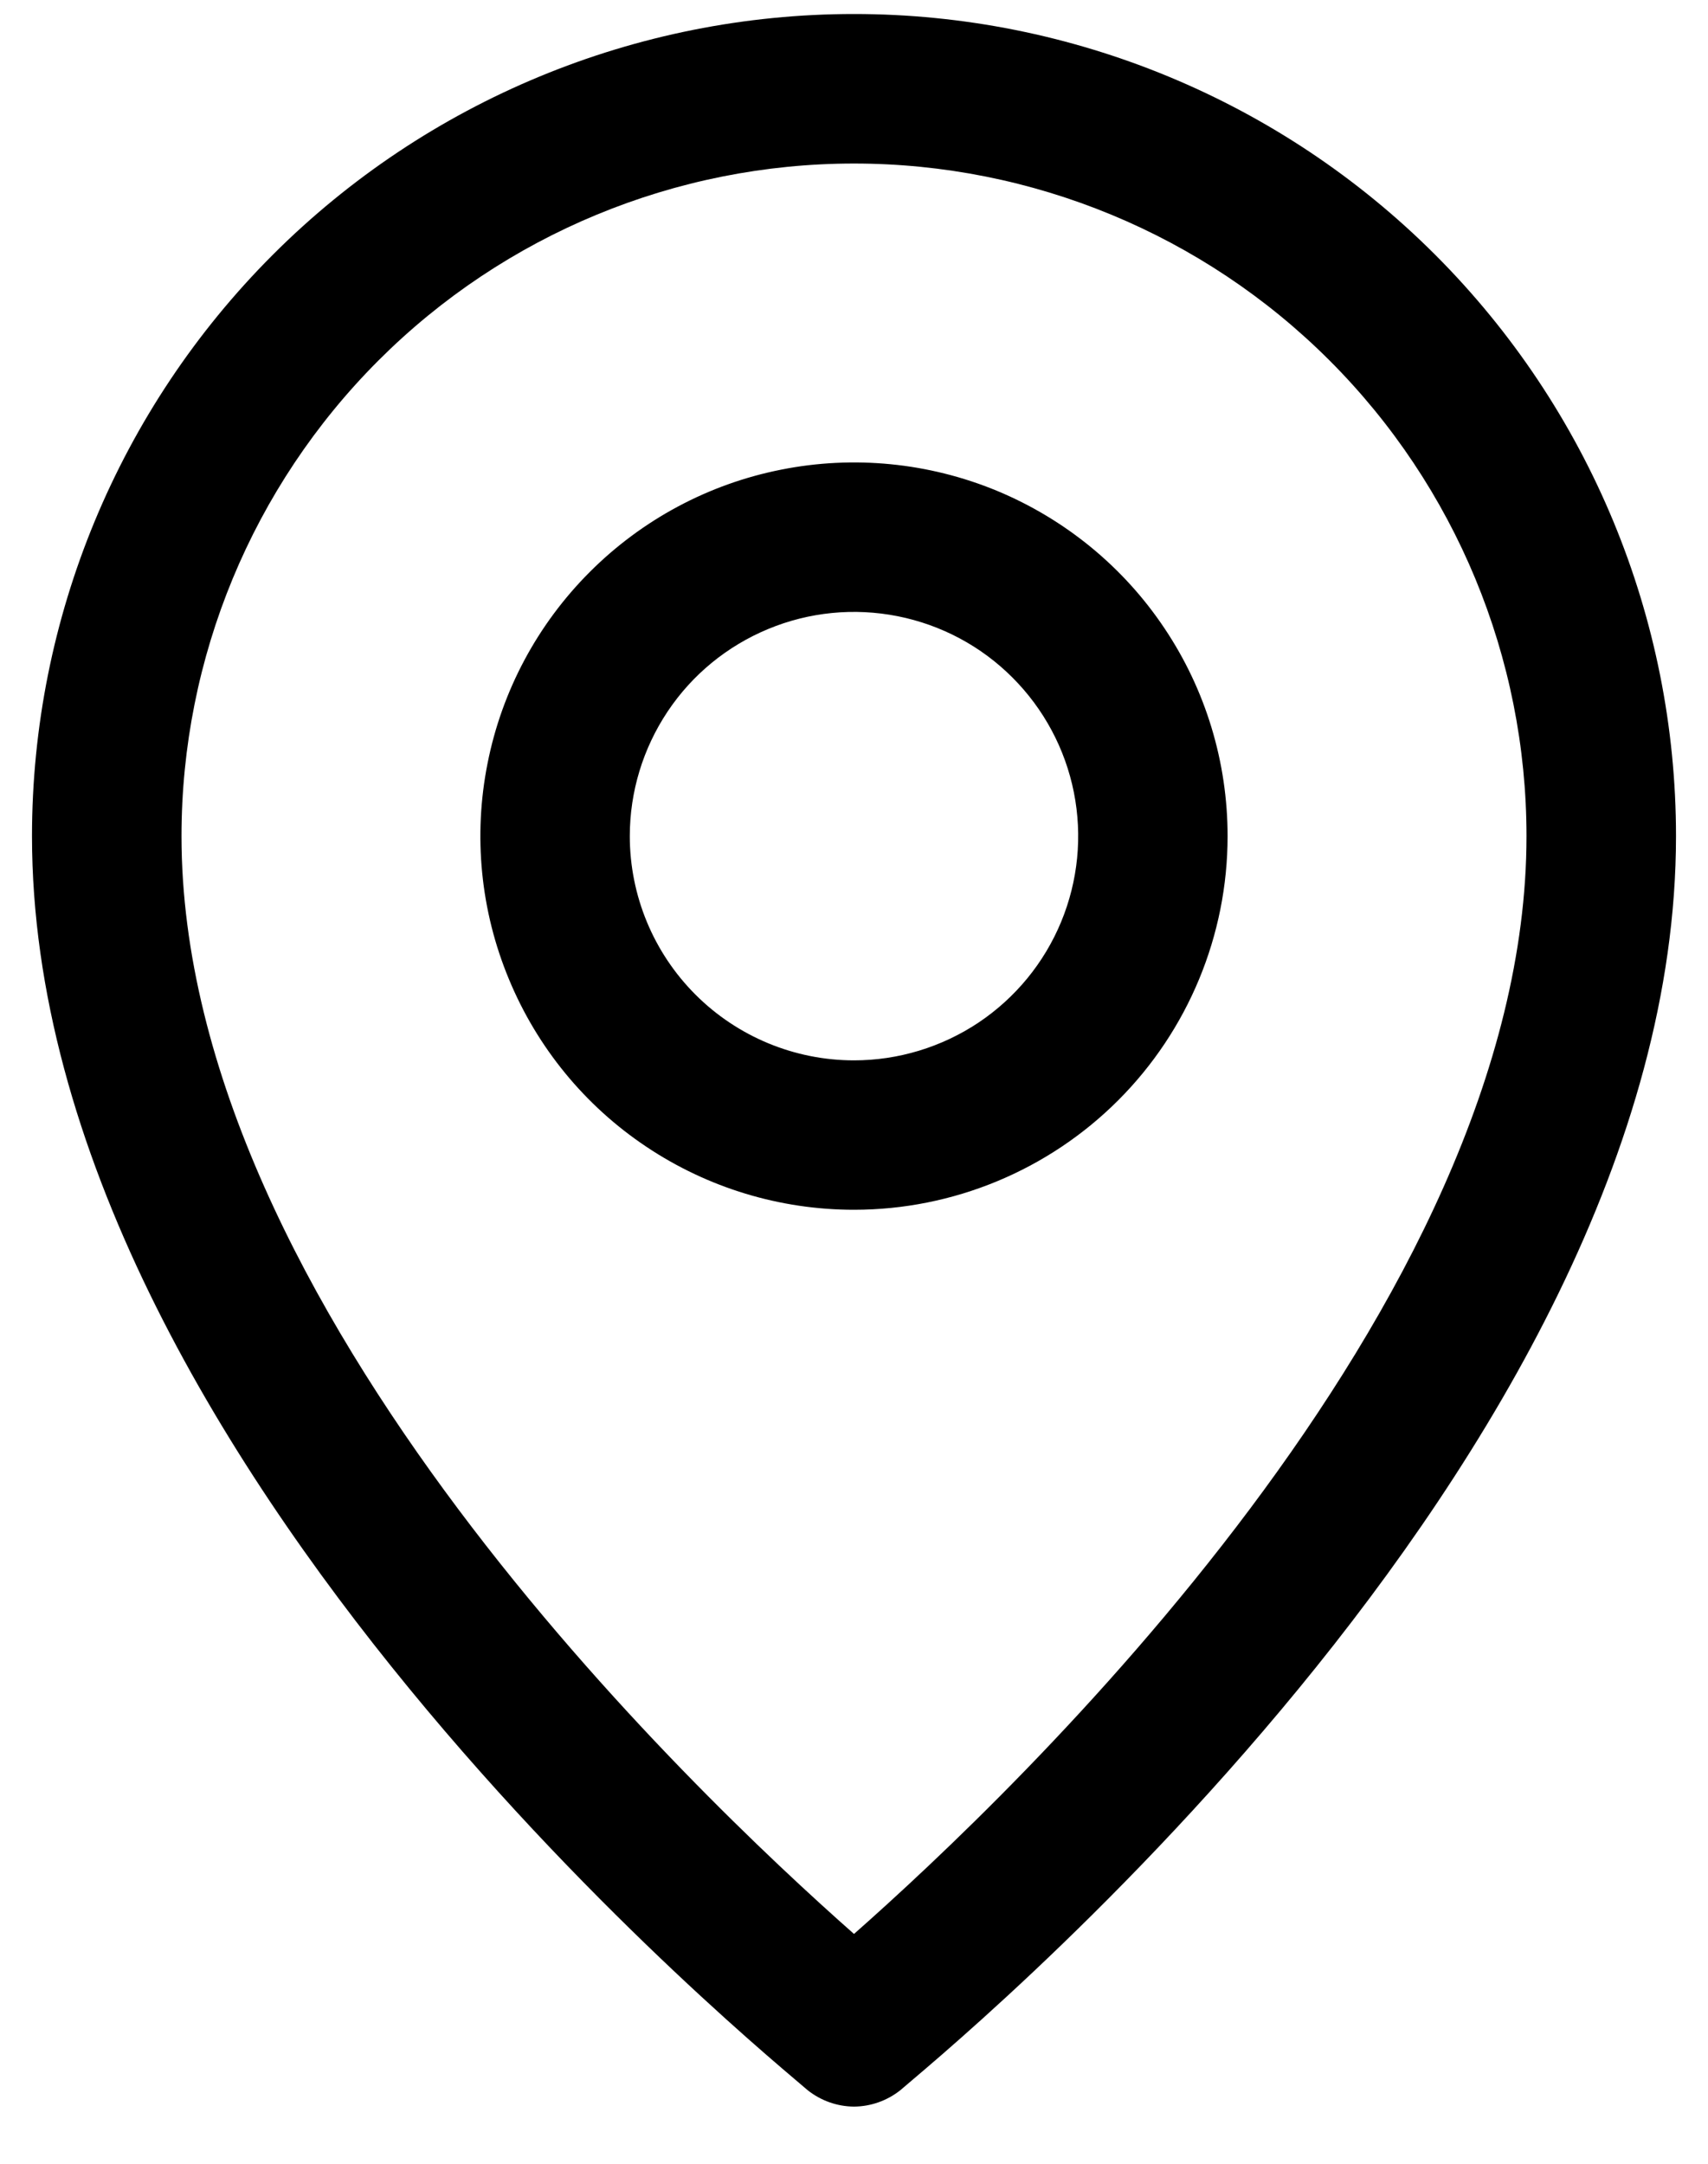 <svg width="15" height="19" viewBox="0 0 15 19" fill="none" xmlns="http://www.w3.org/2000/svg">
<path d="M7.5 18.498C7.648 18.497 7.791 18.446 7.907 18.354C8.156 18.131 14.719 12.841 14.719 7.342C14.719 5.427 13.958 3.591 12.604 2.237C11.251 0.884 9.415 0.123 7.5 0.123C5.585 0.123 3.749 0.884 2.396 2.237C1.042 3.591 0.281 5.427 0.281 7.342C0.281 12.841 6.844 18.131 7.093 18.354C7.209 18.446 7.352 18.497 7.5 18.498ZM1.594 7.342C1.594 5.775 2.216 4.273 3.324 3.165C4.431 2.058 5.934 1.436 7.5 1.436C9.066 1.436 10.569 2.058 11.676 3.165C12.784 4.273 13.406 5.775 13.406 7.342C13.406 11.476 8.898 15.748 7.5 16.982C6.102 15.748 1.594 11.476 1.594 7.342Z" fill="black"/>
<path d="M10.781 7.342C10.781 6.693 10.589 6.058 10.228 5.519C9.868 4.979 9.355 4.559 8.756 4.31C8.156 4.062 7.496 3.997 6.86 4.124C6.223 4.25 5.639 4.563 5.18 5.022C4.721 5.481 4.408 6.065 4.282 6.702C4.155 7.338 4.22 7.998 4.469 8.597C4.717 9.197 5.137 9.71 5.677 10.07C6.217 10.431 6.851 10.623 7.5 10.623C8.37 10.623 9.205 10.277 9.82 9.662C10.435 9.047 10.781 8.212 10.781 7.342ZM5.531 7.342C5.531 6.952 5.647 6.572 5.863 6.248C6.079 5.924 6.387 5.672 6.747 5.523C7.106 5.374 7.502 5.335 7.884 5.411C8.266 5.487 8.617 5.674 8.892 5.95C9.167 6.225 9.355 6.576 9.431 6.958C9.507 7.34 9.468 7.735 9.319 8.095C9.17 8.455 8.918 8.762 8.594 8.979C8.27 9.195 7.889 9.311 7.5 9.311C6.978 9.311 6.477 9.103 6.108 8.734C5.739 8.365 5.531 7.864 5.531 7.342Z" fill="black"/>
</svg>
